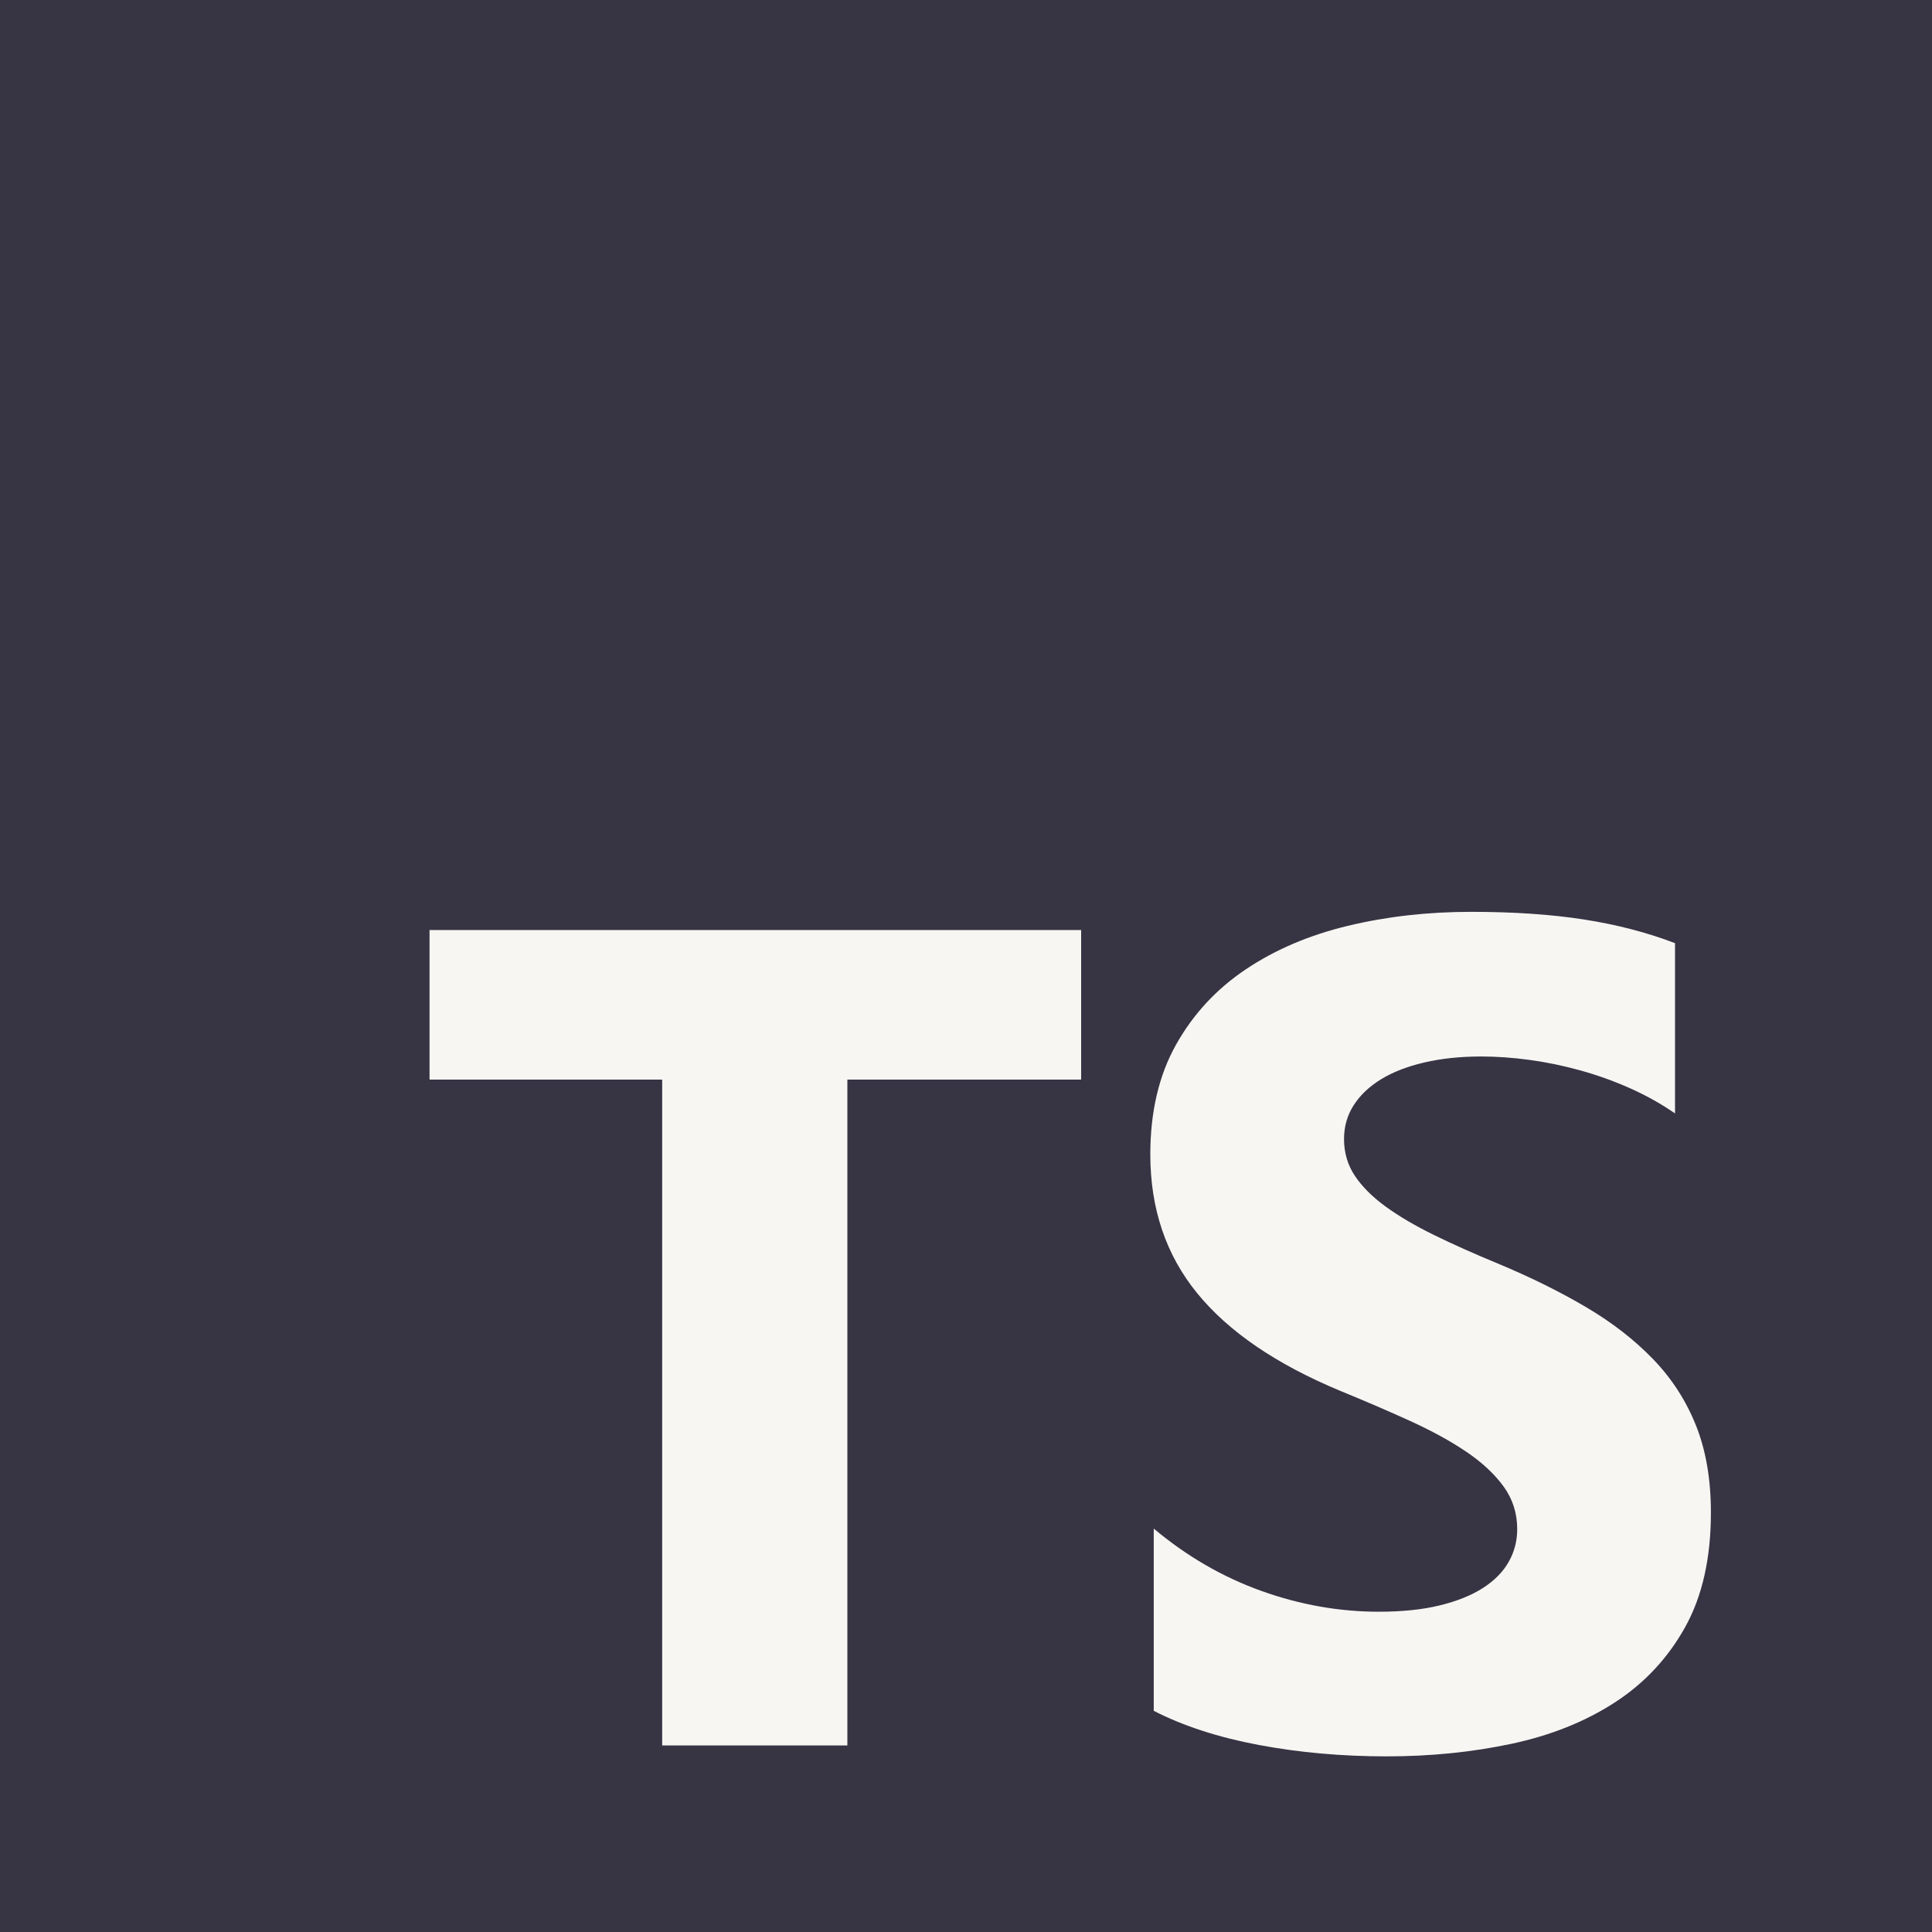 <?xml version="1.0" encoding="UTF-8"?>
<svg xmlns="http://www.w3.org/2000/svg" width="85" height="85" viewBox="0 0 85 85" fill="none">
  <path d="M85 0H0V85H85V0Z" fill="#373444"></path>
  <path fill-rule="evenodd" clip-rule="evenodd" d="M50.76 67.251V75.269C52.063 75.937 53.605 76.438 55.384 76.772C57.164 77.106 59.039 77.273 61.011 77.273C62.933 77.273 64.758 77.09 66.488 76.722C68.218 76.355 69.734 75.749 71.037 74.906C72.341 74.062 73.373 72.96 74.133 71.599C74.893 70.237 75.273 68.554 75.273 66.55C75.273 65.097 75.056 63.823 74.622 62.729C74.187 61.635 73.561 60.662 72.742 59.81C71.923 58.959 70.941 58.194 69.797 57.518C68.652 56.841 67.361 56.202 65.924 55.601C64.871 55.167 63.927 54.745 63.092 54.336C62.256 53.926 61.546 53.509 60.961 53.083C60.376 52.657 59.925 52.206 59.608 51.73C59.29 51.254 59.132 50.715 59.132 50.114C59.132 49.563 59.273 49.066 59.558 48.623C59.842 48.181 60.243 47.801 60.761 47.483C61.279 47.166 61.914 46.919 62.666 46.744C63.418 46.569 64.253 46.481 65.172 46.481C65.841 46.481 66.546 46.531 67.29 46.631C68.034 46.732 68.781 46.886 69.534 47.095C70.285 47.304 71.016 47.567 71.727 47.884C72.437 48.202 73.093 48.569 73.694 48.987V41.495C72.475 41.028 71.142 40.681 69.697 40.455C68.251 40.23 66.593 40.117 64.721 40.117C62.816 40.117 61.011 40.322 59.307 40.731C57.603 41.14 56.103 41.779 54.808 42.648C53.513 43.516 52.489 44.623 51.737 45.968C50.985 47.312 50.609 48.92 50.609 50.791C50.609 53.179 51.299 55.217 52.677 56.904C54.056 58.591 56.149 60.019 58.956 61.188C60.059 61.639 61.087 62.082 62.039 62.516C62.992 62.95 63.815 63.401 64.508 63.869C65.201 64.337 65.749 64.846 66.15 65.397C66.551 65.949 66.751 66.575 66.751 67.277C66.751 67.794 66.626 68.275 66.375 68.717C66.125 69.16 65.745 69.544 65.235 69.87C64.725 70.195 64.09 70.45 63.33 70.634C62.569 70.818 61.68 70.909 60.66 70.909C58.923 70.909 57.202 70.605 55.497 69.995C53.793 69.385 52.214 68.471 50.76 67.251ZM37.281 47.498H47.566V40.918H18.898V47.498H29.133V76.793H37.281V47.498Z" fill="#F7F6F2"></path>
</svg>

